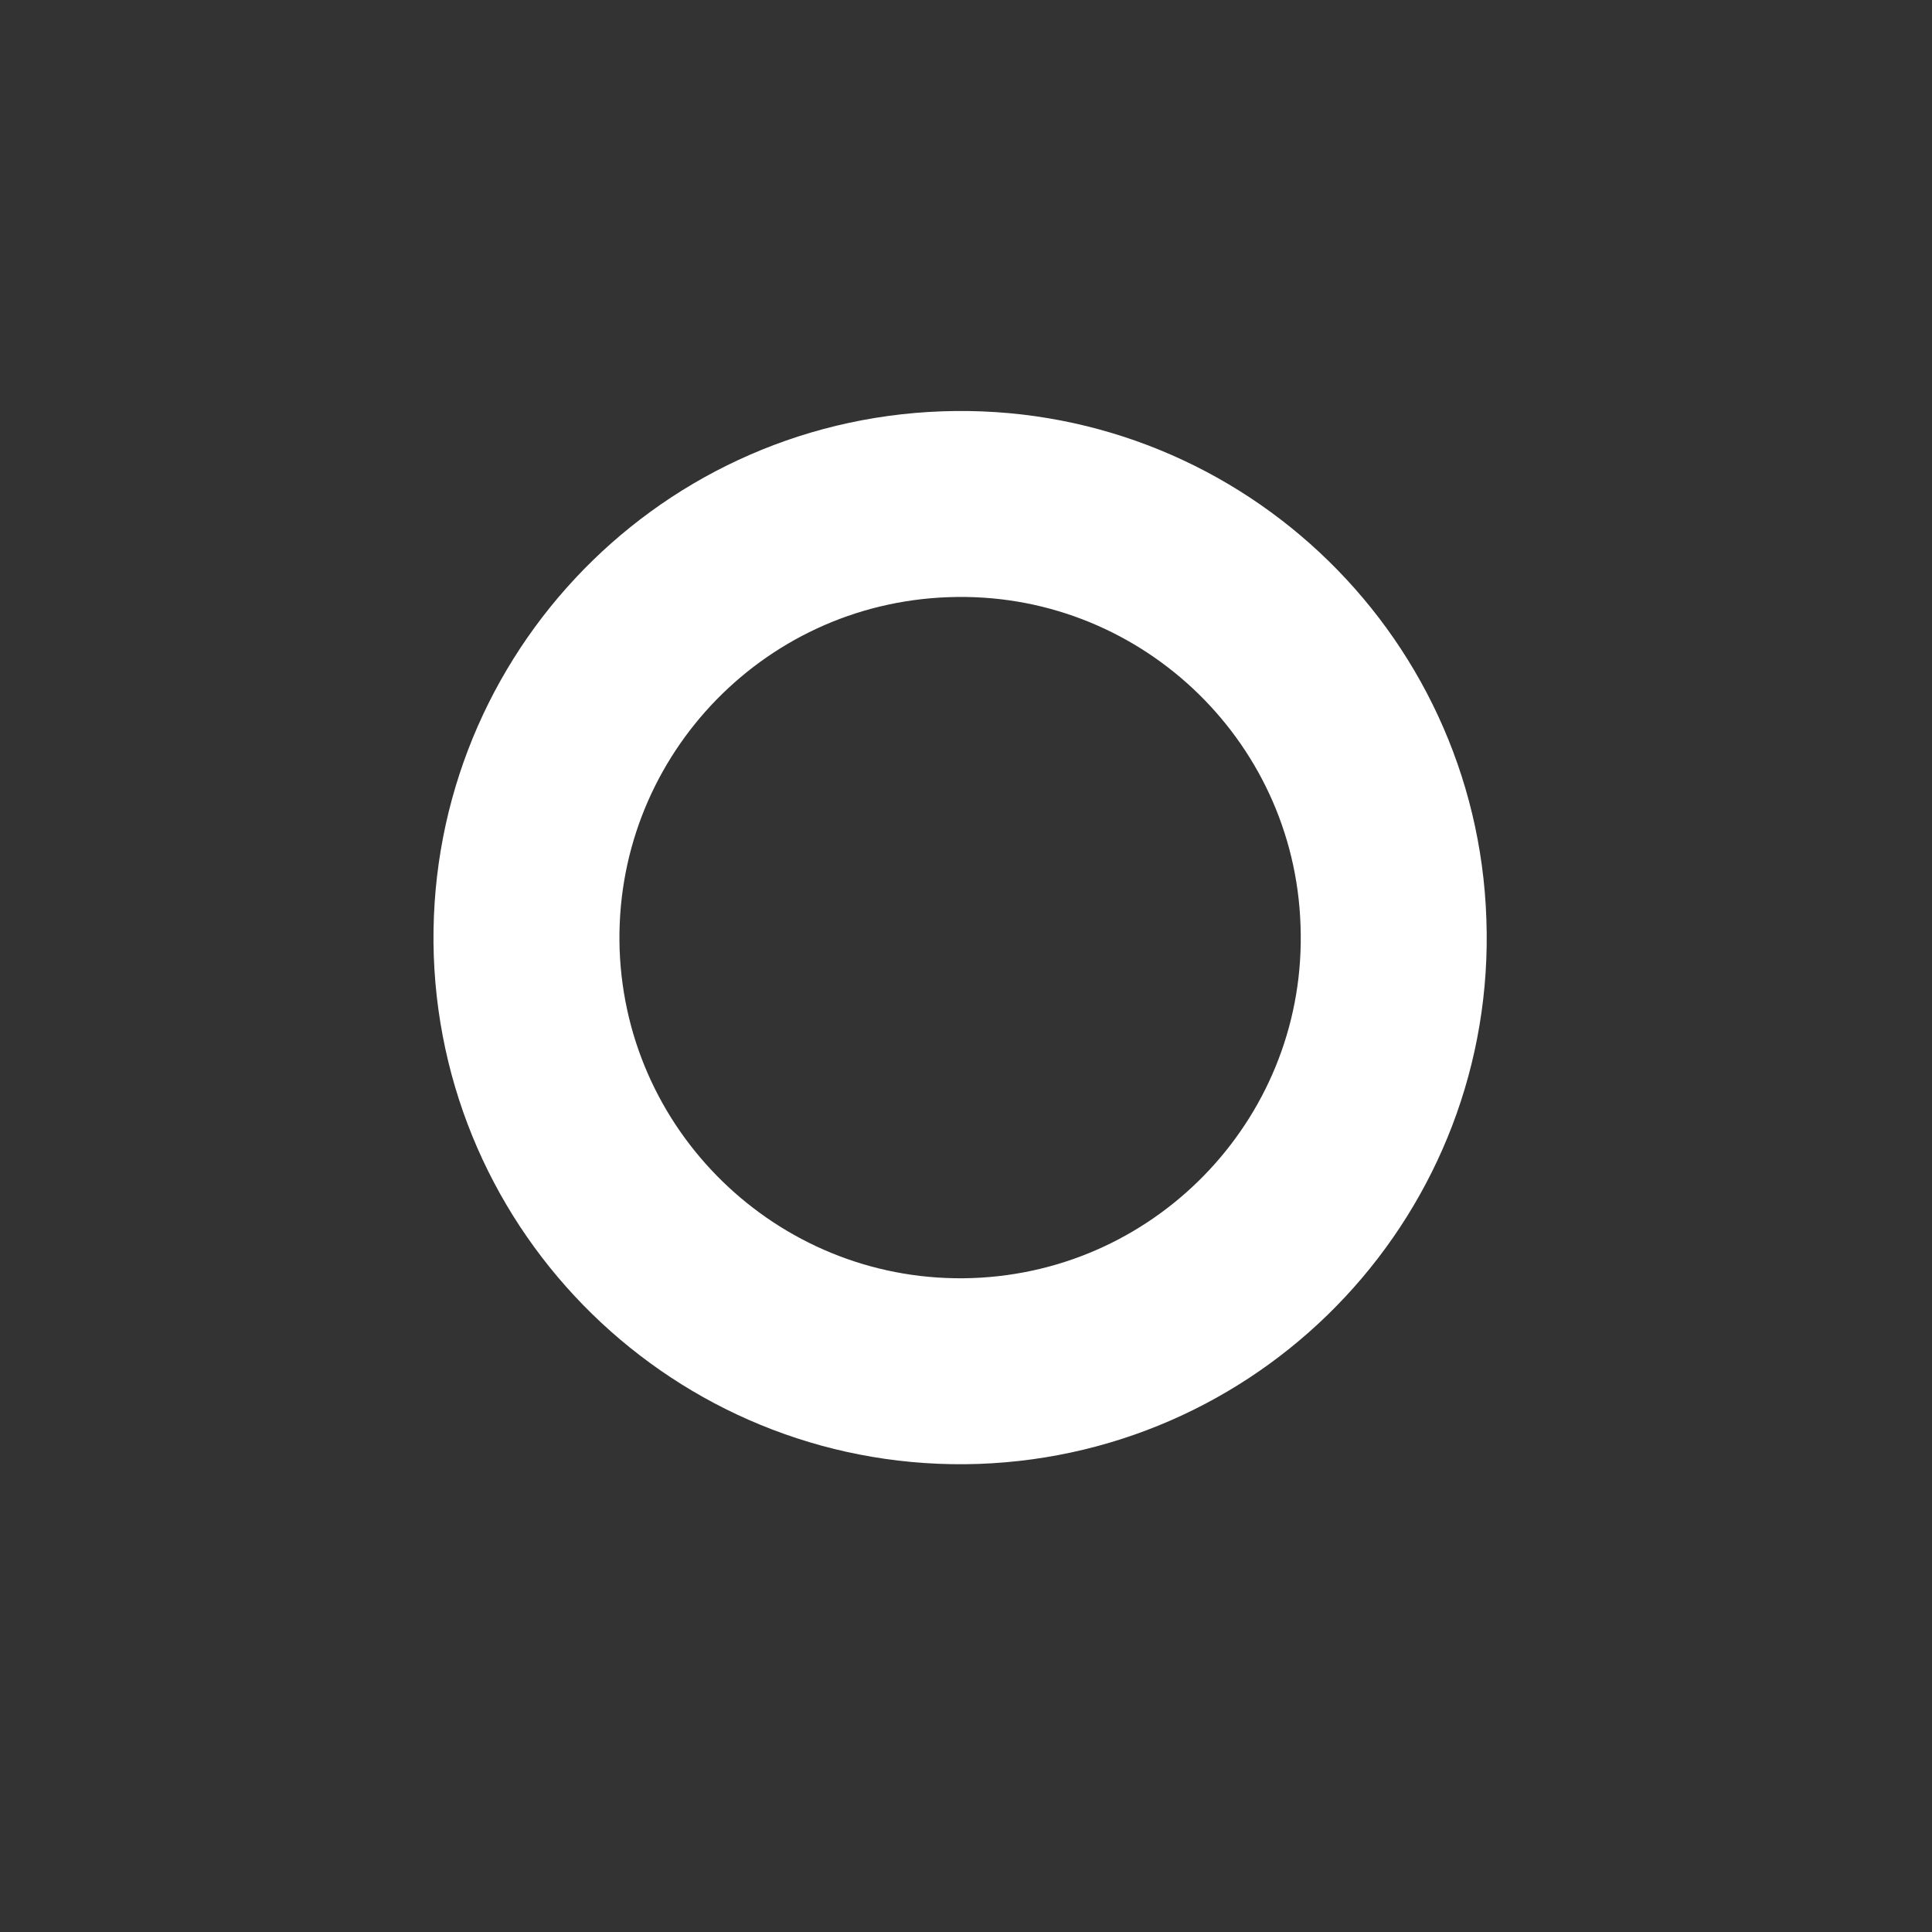 <?xml version="1.0" encoding="UTF-8"?><svg xmlns="http://www.w3.org/2000/svg" xmlns:xlink="http://www.w3.org/1999/xlink" xmlns:avocode="https://avocode.com/" id="SVGDocb6e724cc59c04e77be689868ef4d7be2" width="8px" height="8px" version="1.1" viewBox="0 0 8 8" aria-hidden="true"><rect x="0" y="0" width="8" height="8" fill="#333333" stroke="none"/><defs><linearGradient class="cerosgradient" data-cerosgradient="true" id="CerosGradient_id6ed4ac2a1" gradientUnits="userSpaceOnUse" x1="50%" y1="100%" x2="50%" y2="0%"><stop offset="0%" stop-color="#d1d1d1"/><stop offset="100%" stop-color="#d1d1d1"/></linearGradient><linearGradient/></defs><g><g><path d="M4.039,5.677c0.99,-0.035 1.767,-0.866 1.731,-1.858c-0.033,-0.99 -0.865,-1.767 -1.856,-1.731c-0.992,0.035 -1.767,0.866 -1.733,1.858c0.036,0.99 0.868,1.765 1.858,1.731z" fill-opacity="0" fill="#ffffff" stroke-linejoin="miter" stroke-linecap="round" stroke-opacity="1" stroke="#ffffff" stroke-miterlimit="20" stroke-width="0.77"/></g></g></svg>